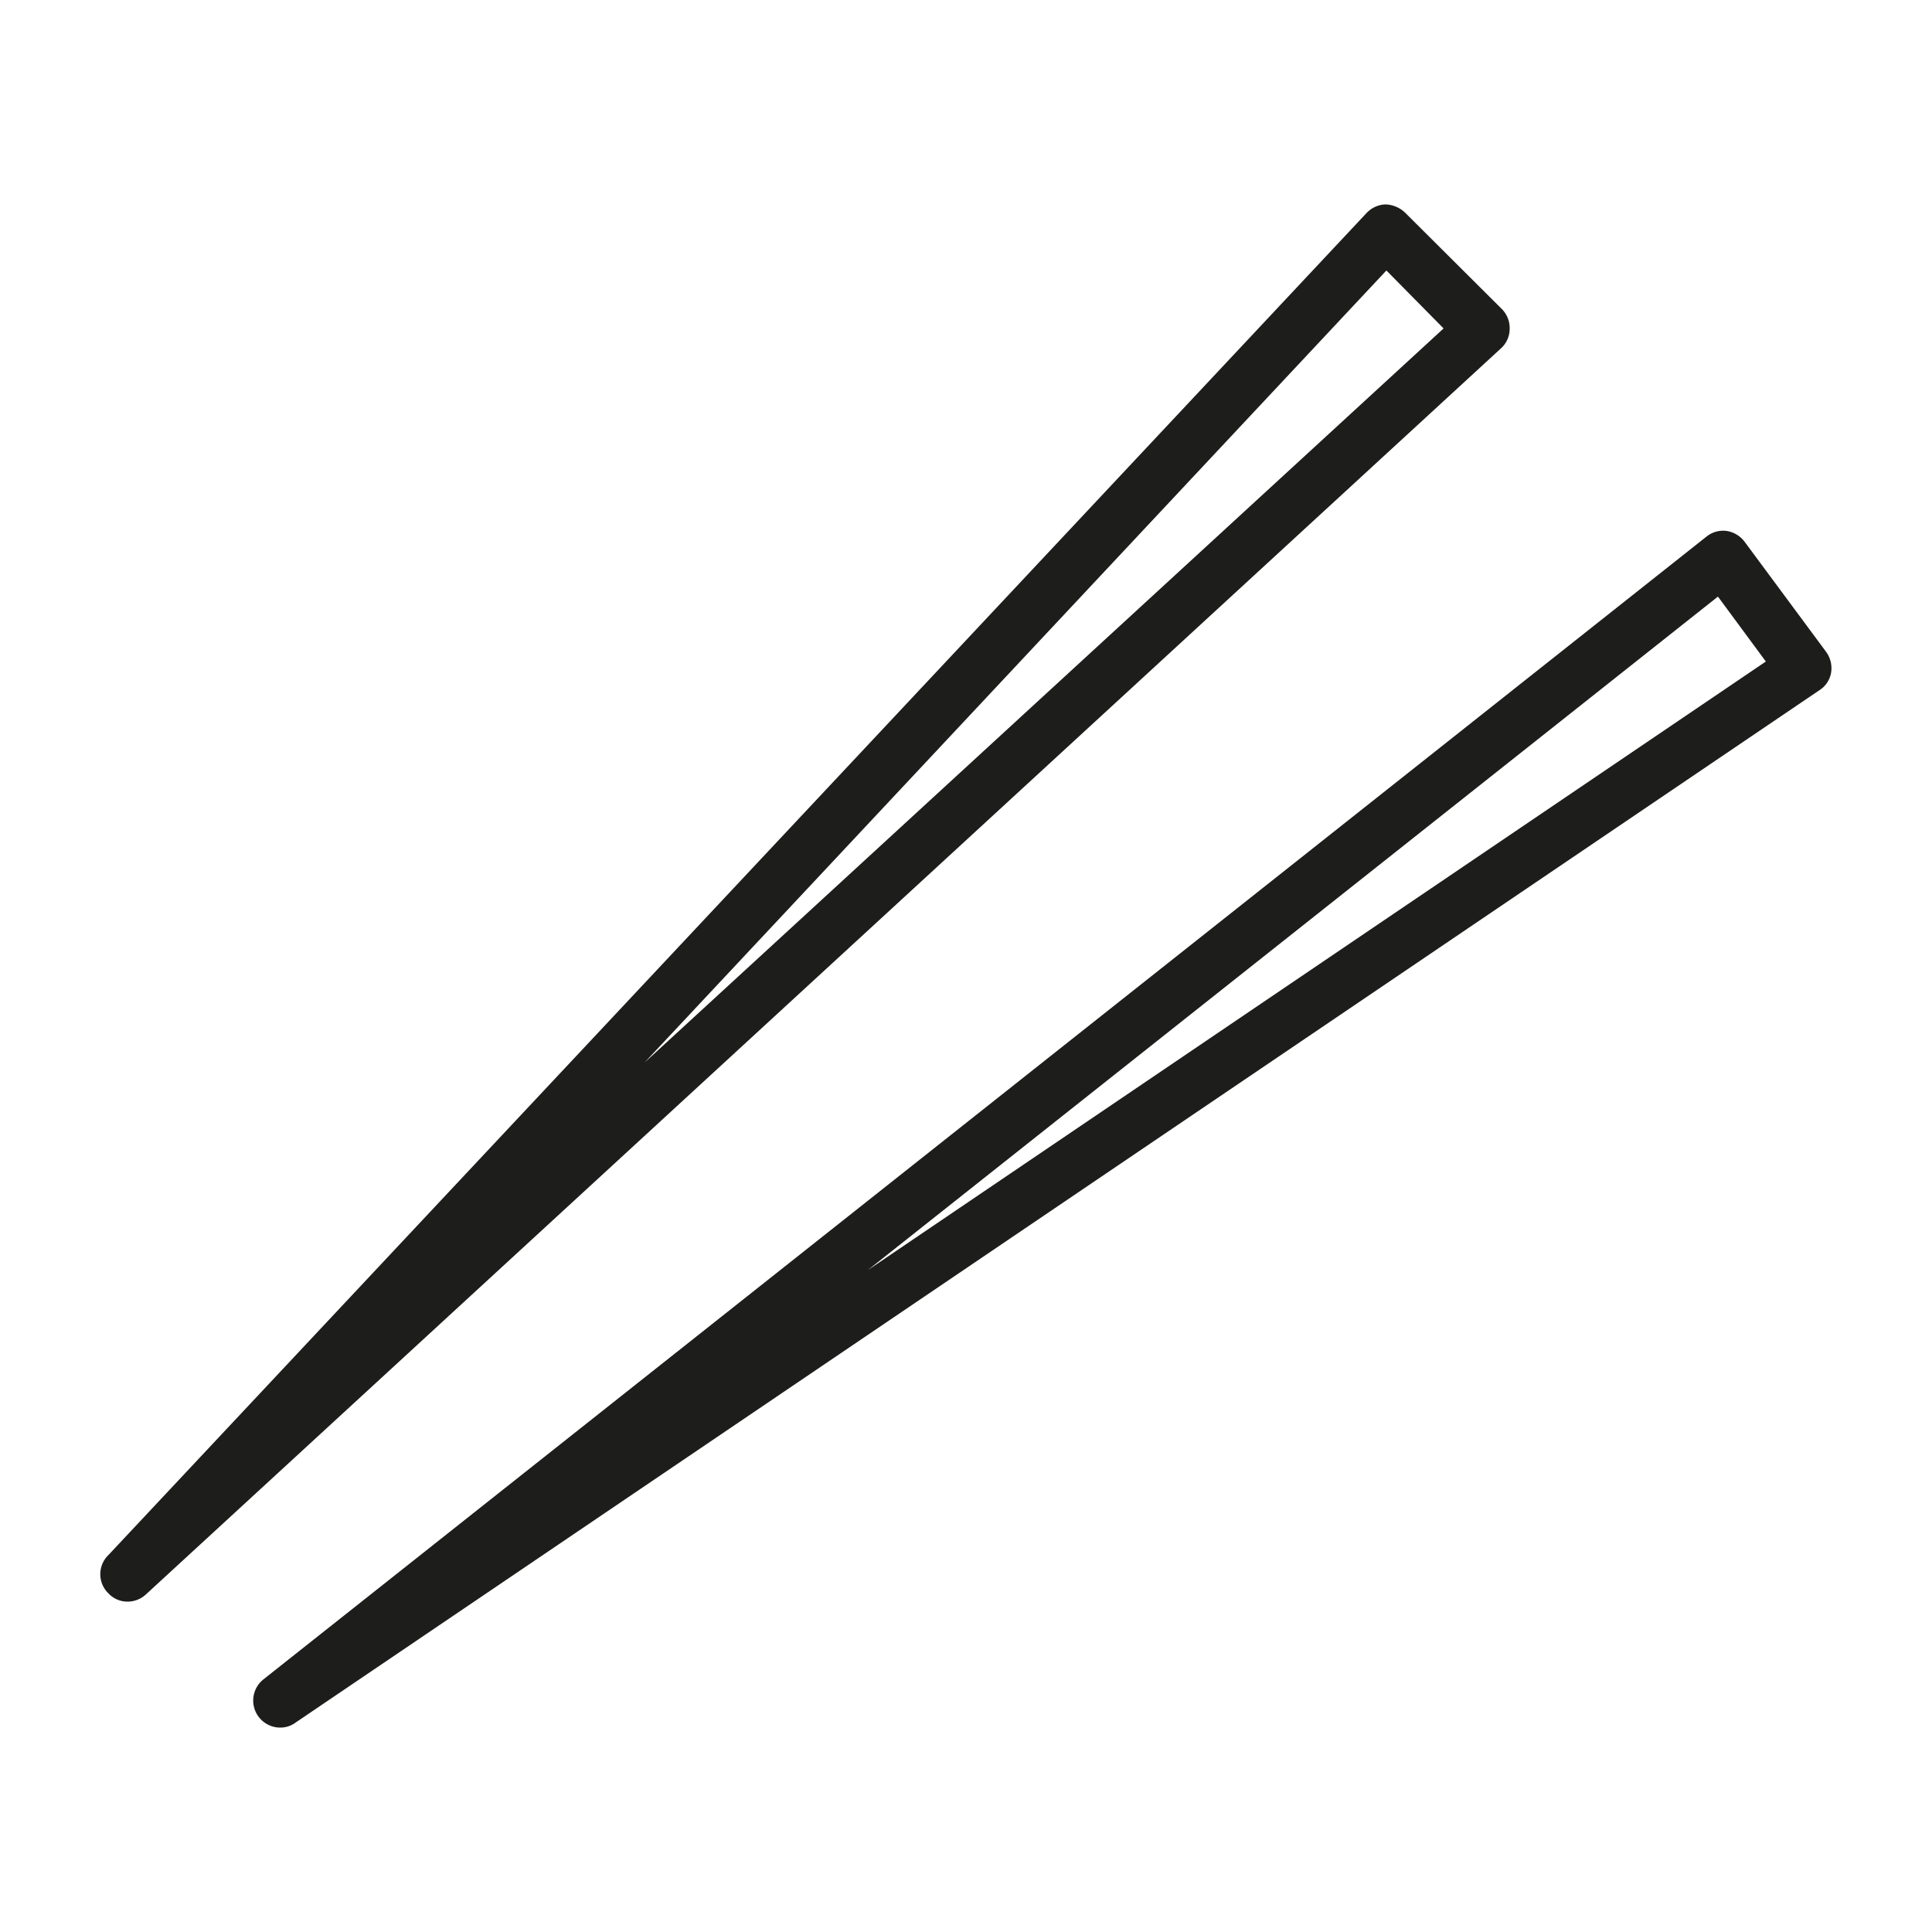 <svg xmlns="http://www.w3.org/2000/svg" viewBox="0 0 50 50">
  <g>
    <path d="M3.3,41.45a.67.67,0,0,1-.49-.21.69.69,0,0,1,0-1L35.36,5.52a.71.71,0,0,1,.49-.23.77.77,0,0,1,.51.21L38.87,8a.7.7,0,0,1,.2.51.68.68,0,0,1-.23.51L3.78,41.26A.7.7,0,0,1,3.3,41.45ZM35.88,7,16.68,27.5l20.68-19Z" style="fill: #1d1e1c"/>
    <path d="M7.25,44.71a.7.7,0,0,1-.43-1.25L44.16,13.89a.69.69,0,0,1,.52-.15.72.72,0,0,1,.47.28l2.11,2.85a.72.72,0,0,1,.13.53.67.67,0,0,1-.3.46L7.65,44.58A.66.66,0,0,1,7.25,44.71ZM44.46,15.44l-22,17.43L45.7,17.12Z" style="fill: #1d1e1c"/>
  </g>
</svg>
